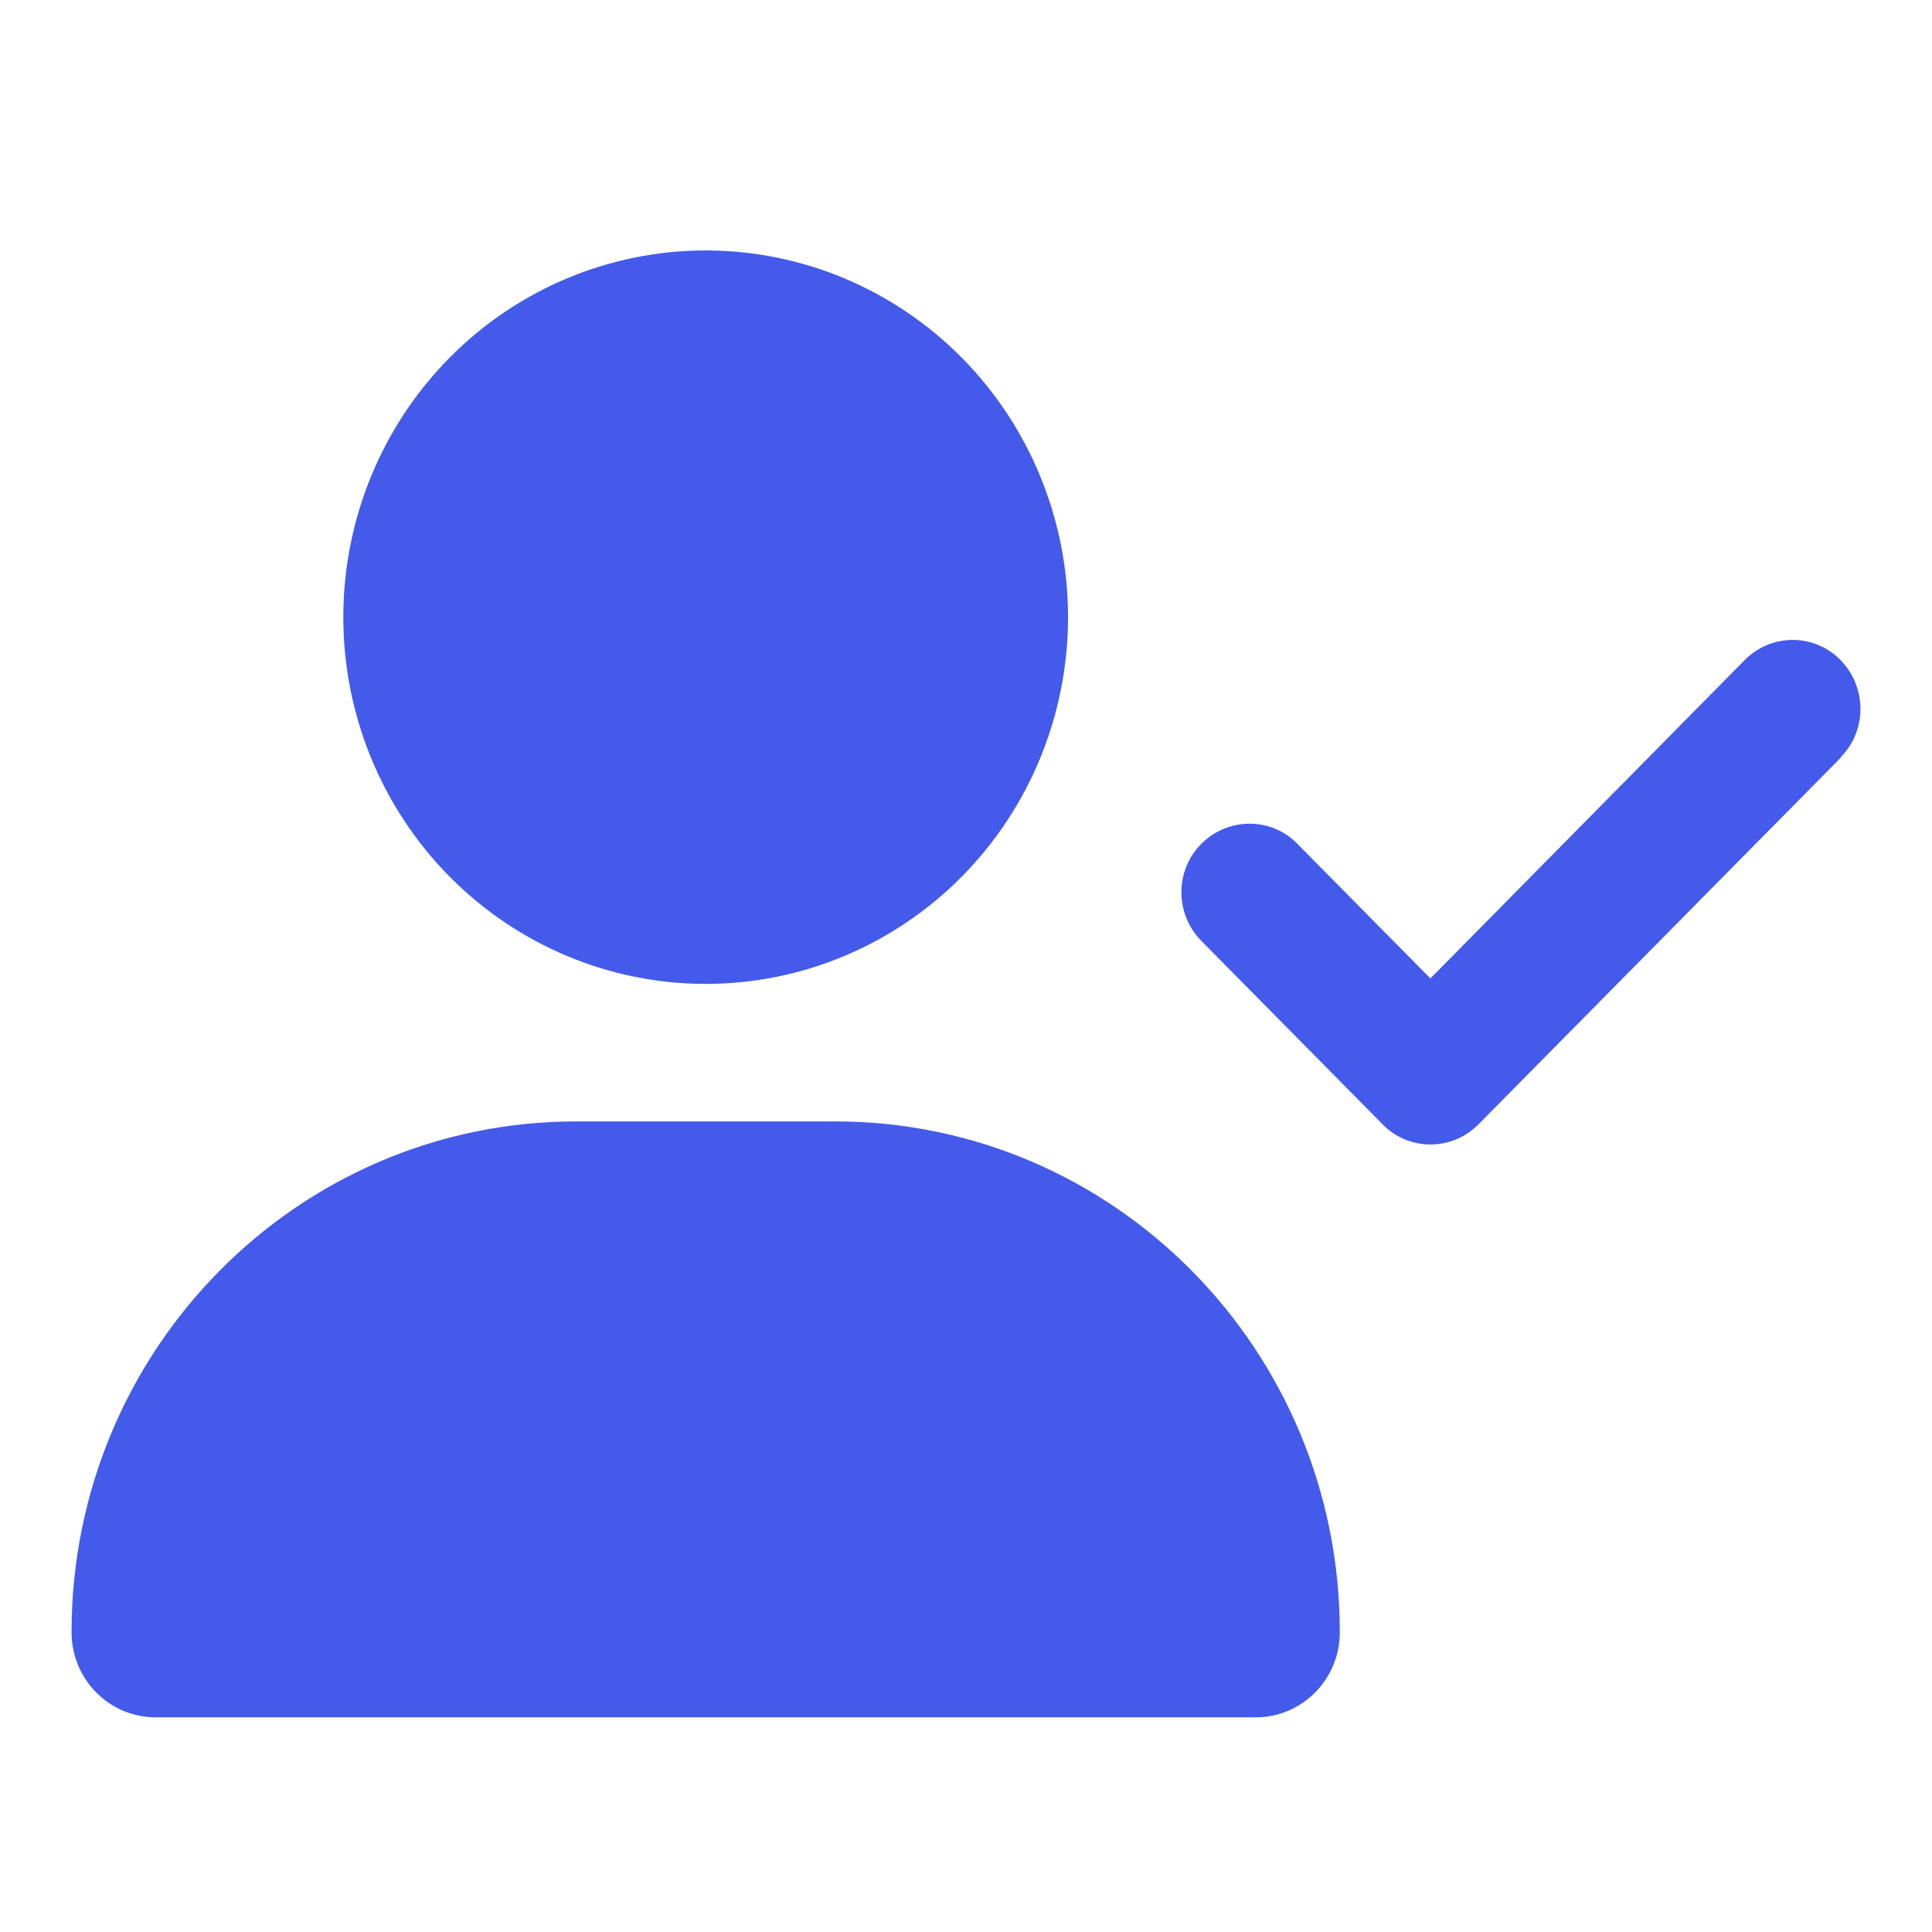 <svg width="54" height="54" viewBox="0 0 54 54" fill="none" xmlns="http://www.w3.org/2000/svg">
<path d="M9.596 17.25C9.596 14.531 10.663 11.924 12.562 10.002C14.462 8.08 17.038 7 19.724 7C22.41 7 24.986 8.08 26.886 10.002C28.785 11.924 29.852 14.531 29.852 17.25C29.852 19.968 28.785 22.576 26.886 24.498C24.986 26.42 22.41 27.5 19.724 27.5C17.038 27.5 14.462 26.42 12.562 24.498C10.663 22.576 9.596 19.968 9.596 17.25ZM2 45.622C2 37.734 8.314 31.344 16.108 31.344H23.34C31.134 31.344 37.448 37.734 37.448 45.622C37.448 46.935 36.396 48 35.098 48H4.35C3.052 48 2 46.935 2 45.622ZM51.453 21.174L41.325 31.424C40.581 32.177 39.379 32.177 38.643 31.424L33.579 26.299C32.835 25.546 32.835 24.329 33.579 23.584C34.322 22.84 35.525 22.831 36.261 23.584L39.98 27.348L48.763 18.451C49.507 17.698 50.709 17.698 51.445 18.451C52.181 19.204 52.189 20.421 51.445 21.166L51.453 21.174Z" fill="#435AEB"/>
</svg>
